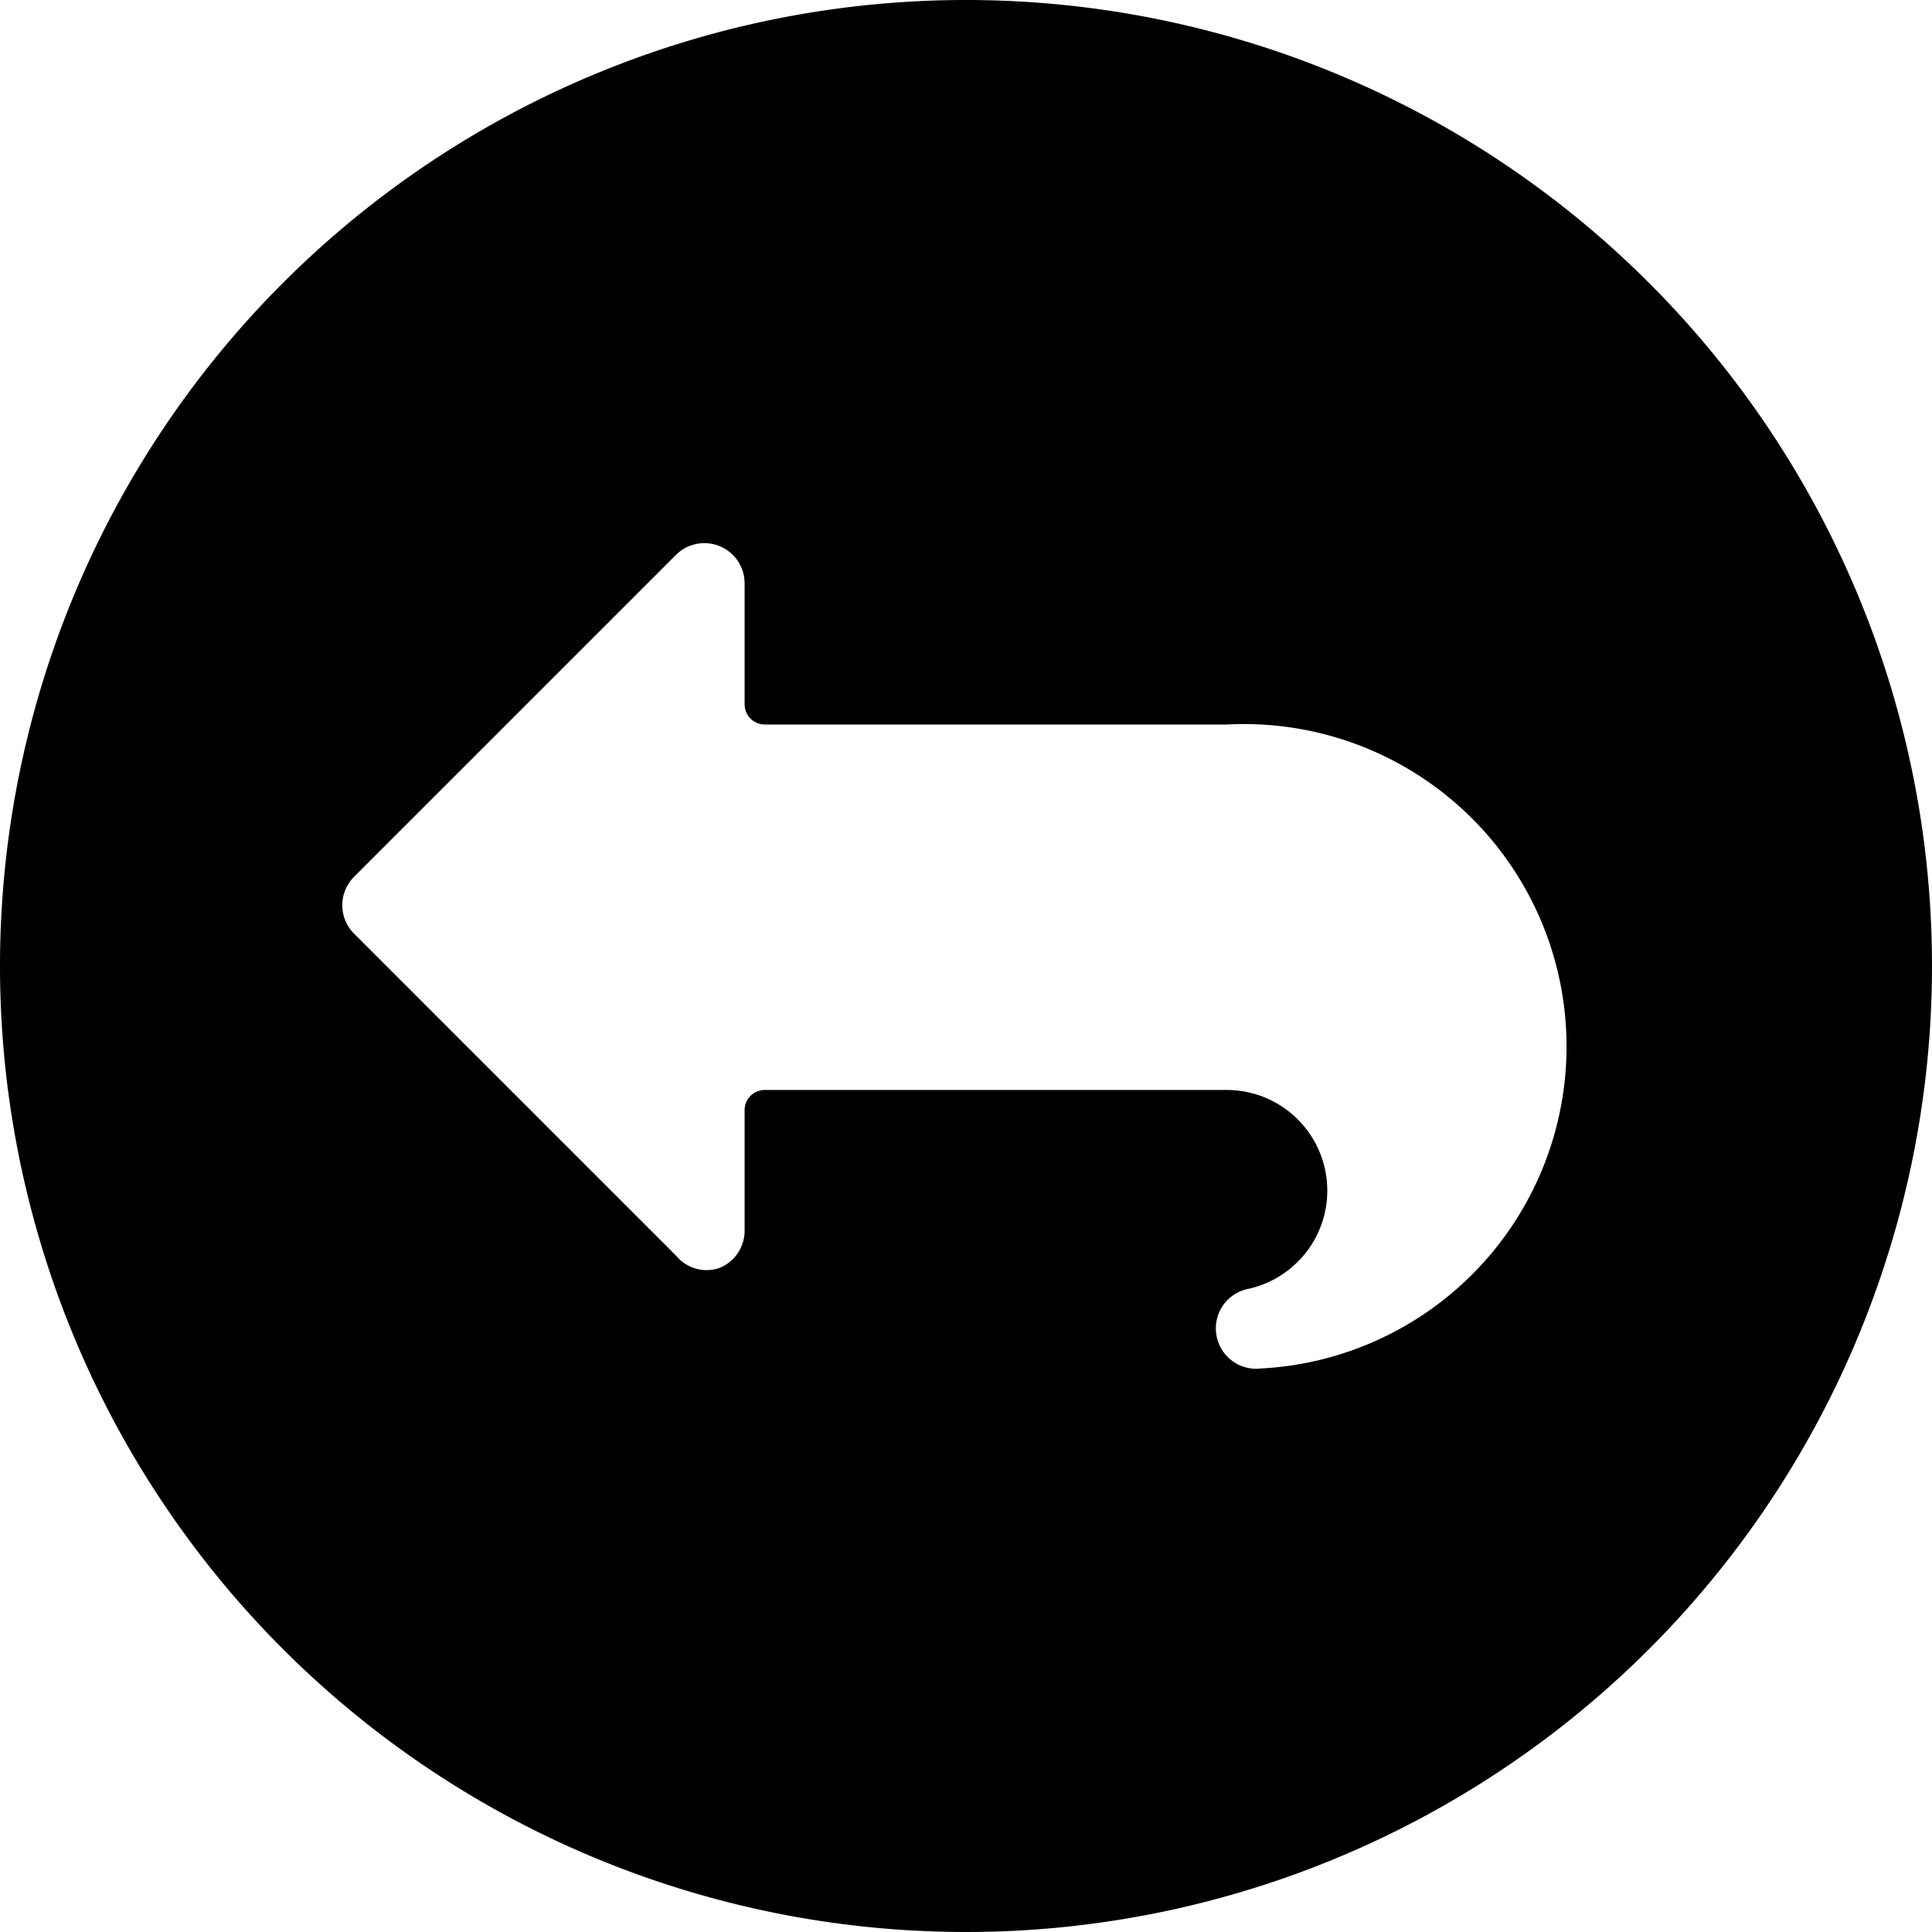 <svg xmlns="http://www.w3.org/2000/svg" viewBox="0 0 24 24"><path d="M0 12A12 12 0 1 0 12 0 12 12 0 0 0 0 12Zm8.4 3.6 -4 -4a0.5 0.5 0 0 1 0 -0.71l4 -4a0.5 0.5 0 0 1 0.85 0.36v1.5A0.25 0.25 0 0 0 9.5 9h5.75a4 4 0 0 1 0.41 8 0.5 0.5 0 0 1 -0.55 -0.42 0.5 0.5 0 0 1 0.4 -0.57 1.25 1.25 0 0 0 -0.26 -2.47H9.5a0.25 0.25 0 0 0 -0.25 0.25v1.5a0.5 0.5 0 0 1 -0.31 0.46 0.49 0.49 0 0 1 -0.54 -0.15Z" fill="#000000" stroke-width="1"></path></svg>